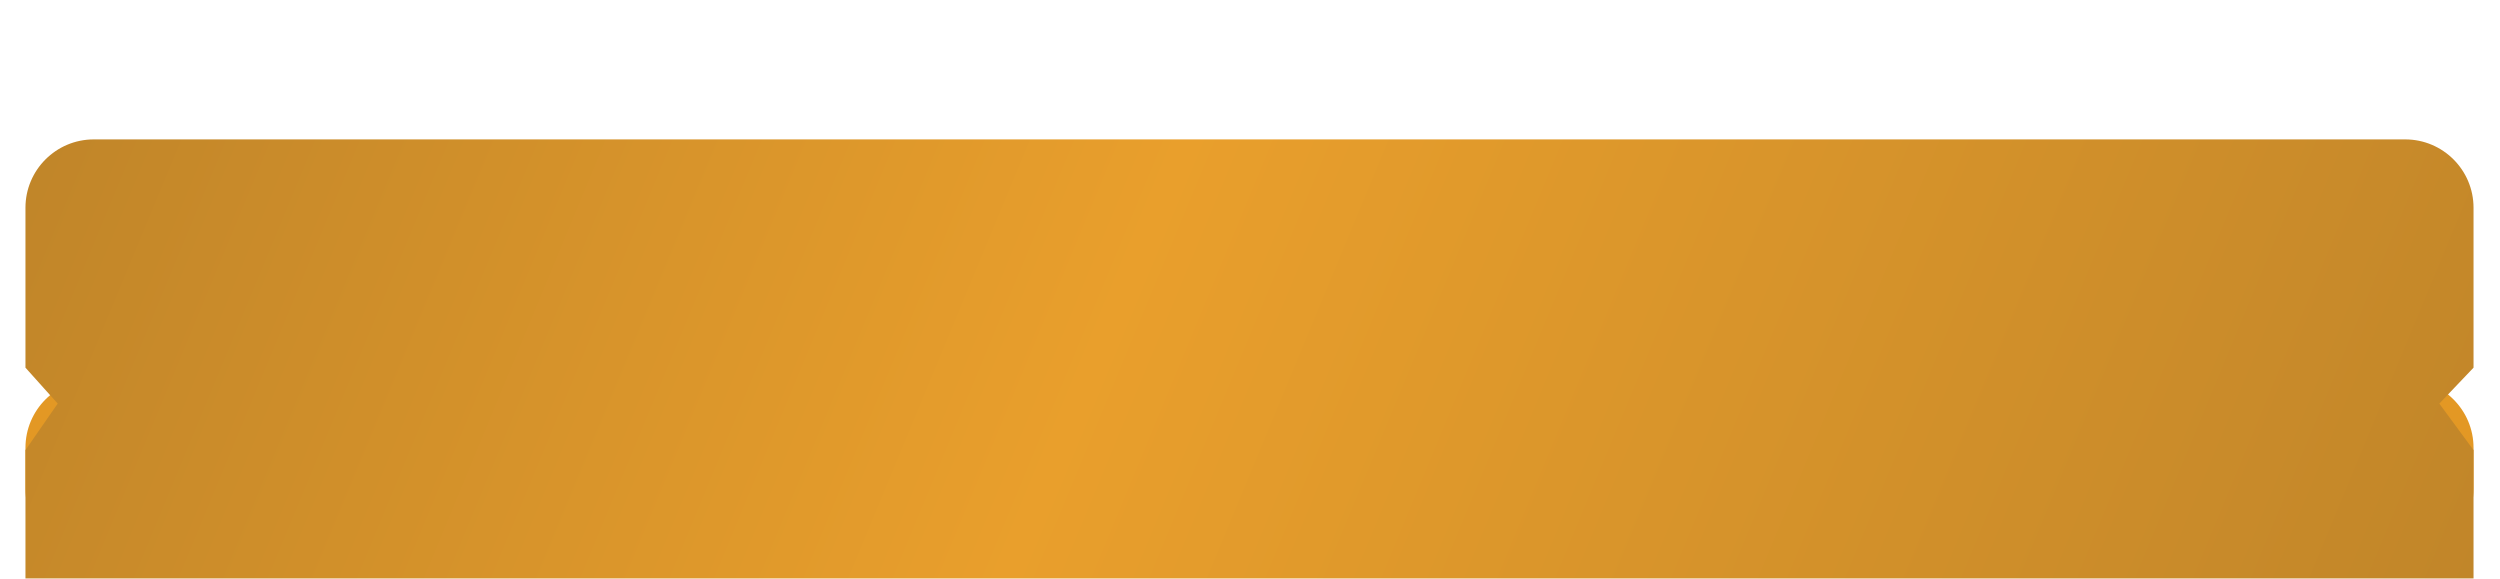 <?xml version="1.0" encoding="UTF-8"?> <svg xmlns="http://www.w3.org/2000/svg" width="337" height="78" viewBox="0 0 337 78" fill="none"><path d="M3.432 60.36C3.432 55.27 7.557 51.145 12.647 51.145H324.217C329.306 51.145 333.432 55.27 333.432 60.36V65.929C333.432 71.019 329.306 75.144 324.217 75.144H12.647C7.557 75.144 3.432 71.019 3.432 65.929V65.302V61.546V60.36Z" fill="#E39824"></path><g filter="url(#filter0_di_150_182)"><path d="M3.432 10.36C3.432 5.27 7.557 1.145 12.647 1.145H324.217C329.306 1.145 333.432 5.27 333.432 10.36V31.915L328.82 36.758L333.432 43.027V62.929C333.432 68.019 329.306 72.144 324.217 72.144H12.647C7.557 72.144 3.432 68.019 3.432 62.929V43.027L7.775 36.758L3.432 31.915V10.36Z" fill="url(#paint0_linear_150_182)"></path></g><defs><filter id="filter0_di_150_182" x="5.96046e-06" y="0.001" width="336.863" height="87.502" filterUnits="userSpaceOnUse" color-interpolation-filters="sRGB"><feFlood flood-opacity="0" result="BackgroundImageFix"></feFlood><feColorMatrix in="SourceAlpha" type="matrix" values="0 0 0 0 0 0 0 0 0 0 0 0 0 0 0 0 0 0 127 0" result="hardAlpha"></feColorMatrix><feOffset dy="2.288"></feOffset><feGaussianBlur stdDeviation="1.716"></feGaussianBlur><feComposite in2="hardAlpha" operator="out"></feComposite><feColorMatrix type="matrix" values="0 0 0 0 0 0 0 0 0 0 0 0 0 0 0 0 0 0 0.25 0"></feColorMatrix><feBlend mode="normal" in2="BackgroundImageFix" result="effect1_dropShadow_150_182"></feBlend><feBlend mode="normal" in="SourceGraphic" in2="effect1_dropShadow_150_182" result="shape"></feBlend><feColorMatrix in="SourceAlpha" type="matrix" values="0 0 0 0 0 0 0 0 0 0 0 0 0 0 0 0 0 0 127 0" result="hardAlpha"></feColorMatrix><feOffset dy="15.358"></feOffset><feGaussianBlur stdDeviation="11.439"></feGaussianBlur><feComposite in2="hardAlpha" operator="arithmetic" k2="-1" k3="1"></feComposite><feColorMatrix type="matrix" values="0 0 0 0 0.753 0 0 0 0 0.522 0 0 0 0 0.161 0 0 0 1 0"></feColorMatrix><feBlend mode="normal" in2="shape" result="effect2_innerShadow_150_182"></feBlend></filter><linearGradient id="paint0_linear_150_182" x1="3.432" y1="1.145" x2="310.354" y2="128.356" gradientUnits="userSpaceOnUse"><stop stop-color="#C08529"></stop><stop offset="0.435" stop-color="#E99F2C"></stop><stop offset="1" stop-color="#C08529"></stop></linearGradient></defs></svg> 